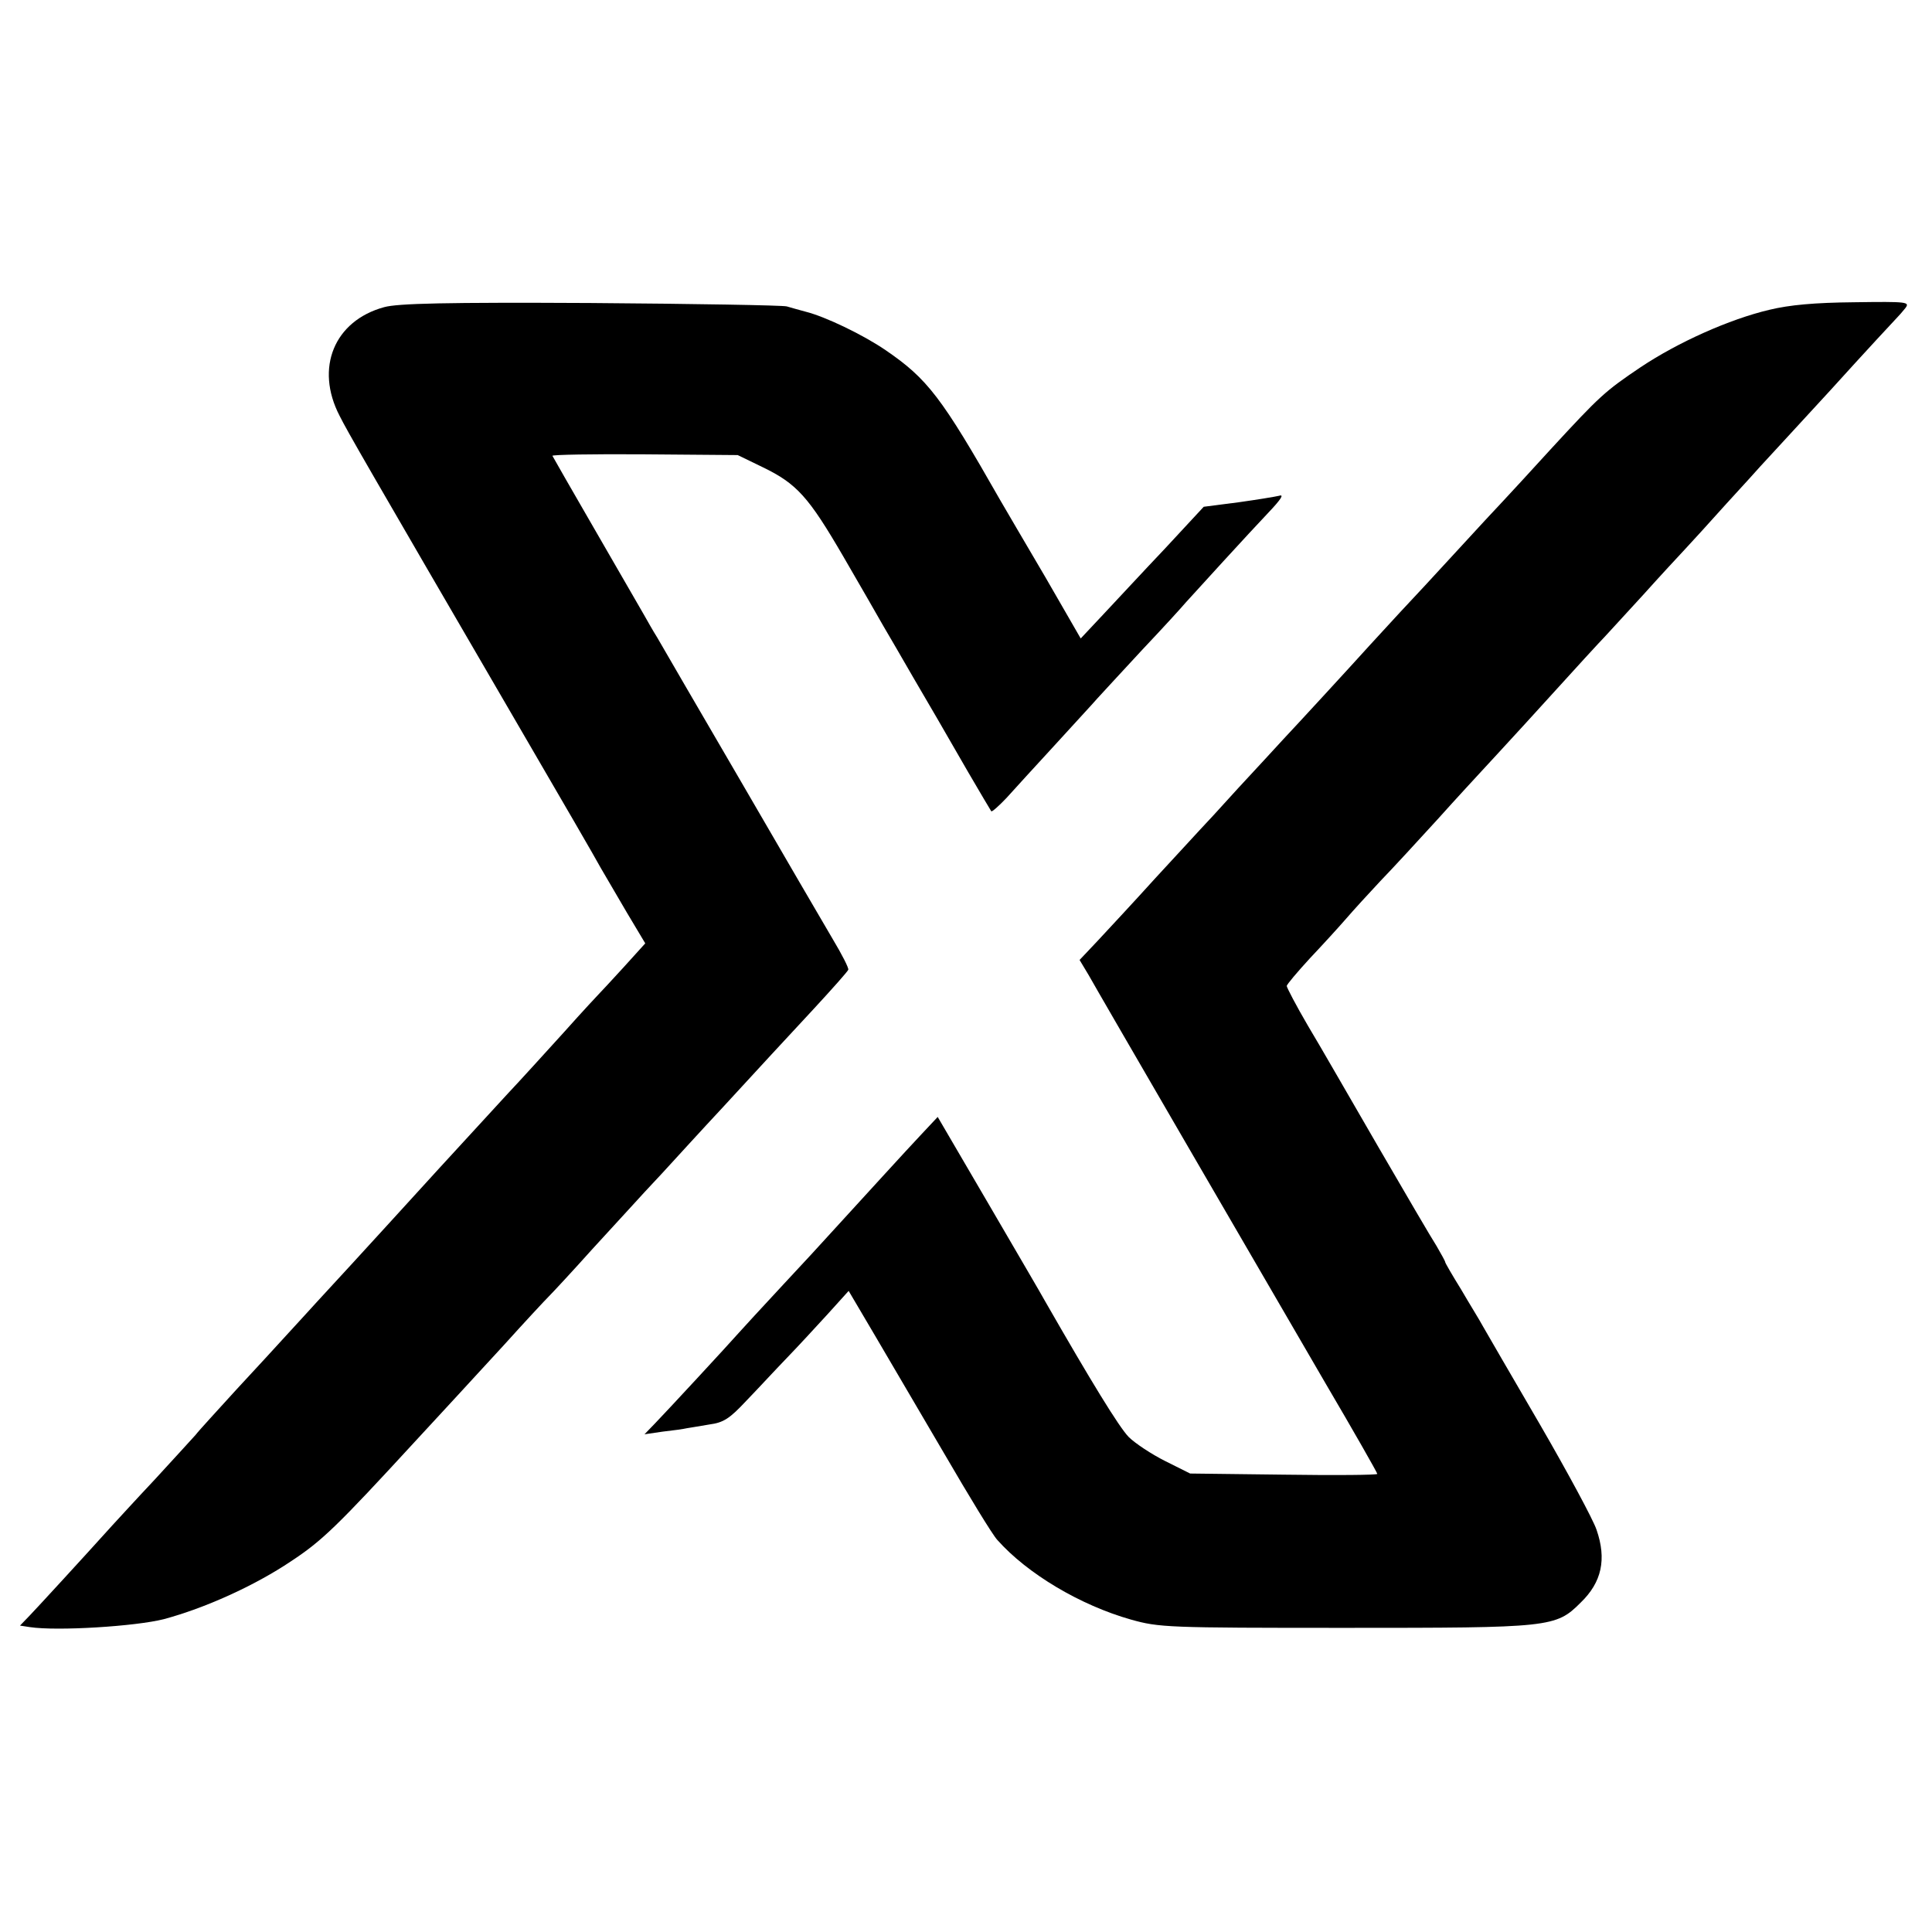 <?xml version="1.0" standalone="no"?>
<!DOCTYPE svg PUBLIC "-//W3C//DTD SVG 20010904//EN"
 "http://www.w3.org/TR/2001/REC-SVG-20010904/DTD/svg10.dtd">
<svg version="1.0" xmlns="http://www.w3.org/2000/svg"
 width="512pt" height="512pt" viewBox="0 0 512 512"
 preserveAspectRatio="xMidYMid meet">
<g transform="translate(0,512) scale(0.1,-0.1)"
fill="#000000" stroke="none">
<path d="M1018 4306 c-132 -36 -184 -161 -118 -288 21 -42 66 -120 475 -823
109 -187 207 -356 217 -375 11 -19 42 -72 69 -118 l49 -82 -57 -63 c-31 -34
-59 -64 -62 -67 -3 -3 -47 -50 -96 -105 -50 -55 -117 -129 -151 -165 -33 -36
-114 -124 -180 -196 -214 -235 -299 -327 -324 -354 -14 -15 -47 -52 -75 -82
-27 -30 -90 -98 -139 -151 -49 -54 -98 -107 -108 -120 -11 -12 -59 -65 -107
-117 -49 -52 -99 -107 -113 -122 -83 -92 -197 -216 -219 -239 l-26 -27 26 -4
c73 -11 280 2 355 21 108 29 240 88 338 154 82 54 122 93 328 317 58 63 112
121 120 130 8 9 60 65 115 125 55 61 109 119 120 130 11 11 63 67 115 125 52
57 102 111 110 120 8 9 42 46 75 81 33 36 105 115 161 175 55 60 113 123 128
139 16 17 67 72 114 123 48 52 88 97 90 102 2 4 -17 41 -41 81 -24 41 -134
229 -244 419 -111 190 -210 361 -221 380 -12 19 -27 46 -35 60 -8 14 -65 113
-127 220 -62 107 -114 198 -116 202 -2 3 107 5 244 4 l247 -2 66 -32 c91 -44
122 -79 214 -237 44 -76 92 -159 106 -184 15 -25 50 -86 79 -136 58 -99 62
-106 145 -250 32 -55 60 -102 62 -105 2 -2 20 14 40 35 20 22 77 85 127 139
50 55 102 111 114 125 13 14 67 73 120 130 54 57 105 113 115 125 16 18 174
191 217 236 36 38 44 51 29 46 -8 -2 -56 -10 -106 -17 l-93 -12 -102 -110
c-57 -60 -130 -139 -163 -174 l-61 -65 -94 163 c-52 89 -106 180 -119 203
-156 274 -193 322 -304 398 -60 41 -160 89 -212 102 -16 4 -39 11 -50 14 -11
3 -245 7 -520 9 -383 2 -511 -1 -547 -11z"/>
<path d="M4689 4299 c-106 -25 -242 -86 -341 -152 -95 -64 -108 -76 -238 -217
-52 -57 -108 -118 -125 -136 -16 -17 -73 -78 -125 -135 -52 -57 -120 -130
-151 -163 -31 -34 -67 -73 -80 -87 -45 -50 -194 -212 -228 -248 -18 -20 -72
-78 -120 -130 -47 -52 -93 -102 -101 -110 -8 -9 -61 -66 -118 -128 -56 -62
-125 -136 -151 -164 l-50 -53 24 -40 c29 -52 444 -766 626 -1079 77 -131 139
-240 139 -243 0 -3 -111 -4 -248 -2 l-248 3 -66 33 c-36 18 -80 47 -97 64 -26
27 -100 148 -221 359 -8 15 -76 131 -150 258 l-135 231 -45 -48 c-35 -37 -148
-161 -255 -278 -5 -6 -55 -60 -110 -119 -55 -59 -108 -117 -117 -127 -30 -34
-192 -209 -222 -240 l-28 -29 48 7 c27 3 56 7 64 9 8 1 35 6 60 10 38 5 54 16
98 63 30 31 77 82 106 112 29 30 78 83 109 117 l56 62 69 -117 c38 -64 121
-207 186 -317 64 -110 126 -212 139 -226 80 -90 220 -173 354 -211 75 -21 95
-22 568 -22 545 0 558 1 624 67 56 54 69 115 42 193 -9 27 -77 153 -150 279
-74 127 -142 244 -151 260 -9 17 -36 60 -58 98 -23 37 -42 70 -42 72 0 3 -11
22 -23 43 -13 20 -82 138 -154 262 -72 124 -155 269 -187 322 -31 53 -56 101
-56 105 0 4 28 37 61 73 34 36 77 83 96 105 19 22 60 67 91 100 32 33 100 107
152 164 52 58 104 114 115 126 11 12 63 68 115 125 159 175 194 213 215 235
11 12 56 61 100 109 44 49 94 103 110 120 17 18 66 72 110 121 44 48 85 93 90
99 6 6 89 97 185 201 95 105 176 192 179 195 3 3 12 13 20 23 13 17 7 18 -135
16 -105 -1 -171 -7 -225 -20z"/>
</g>
</svg>

